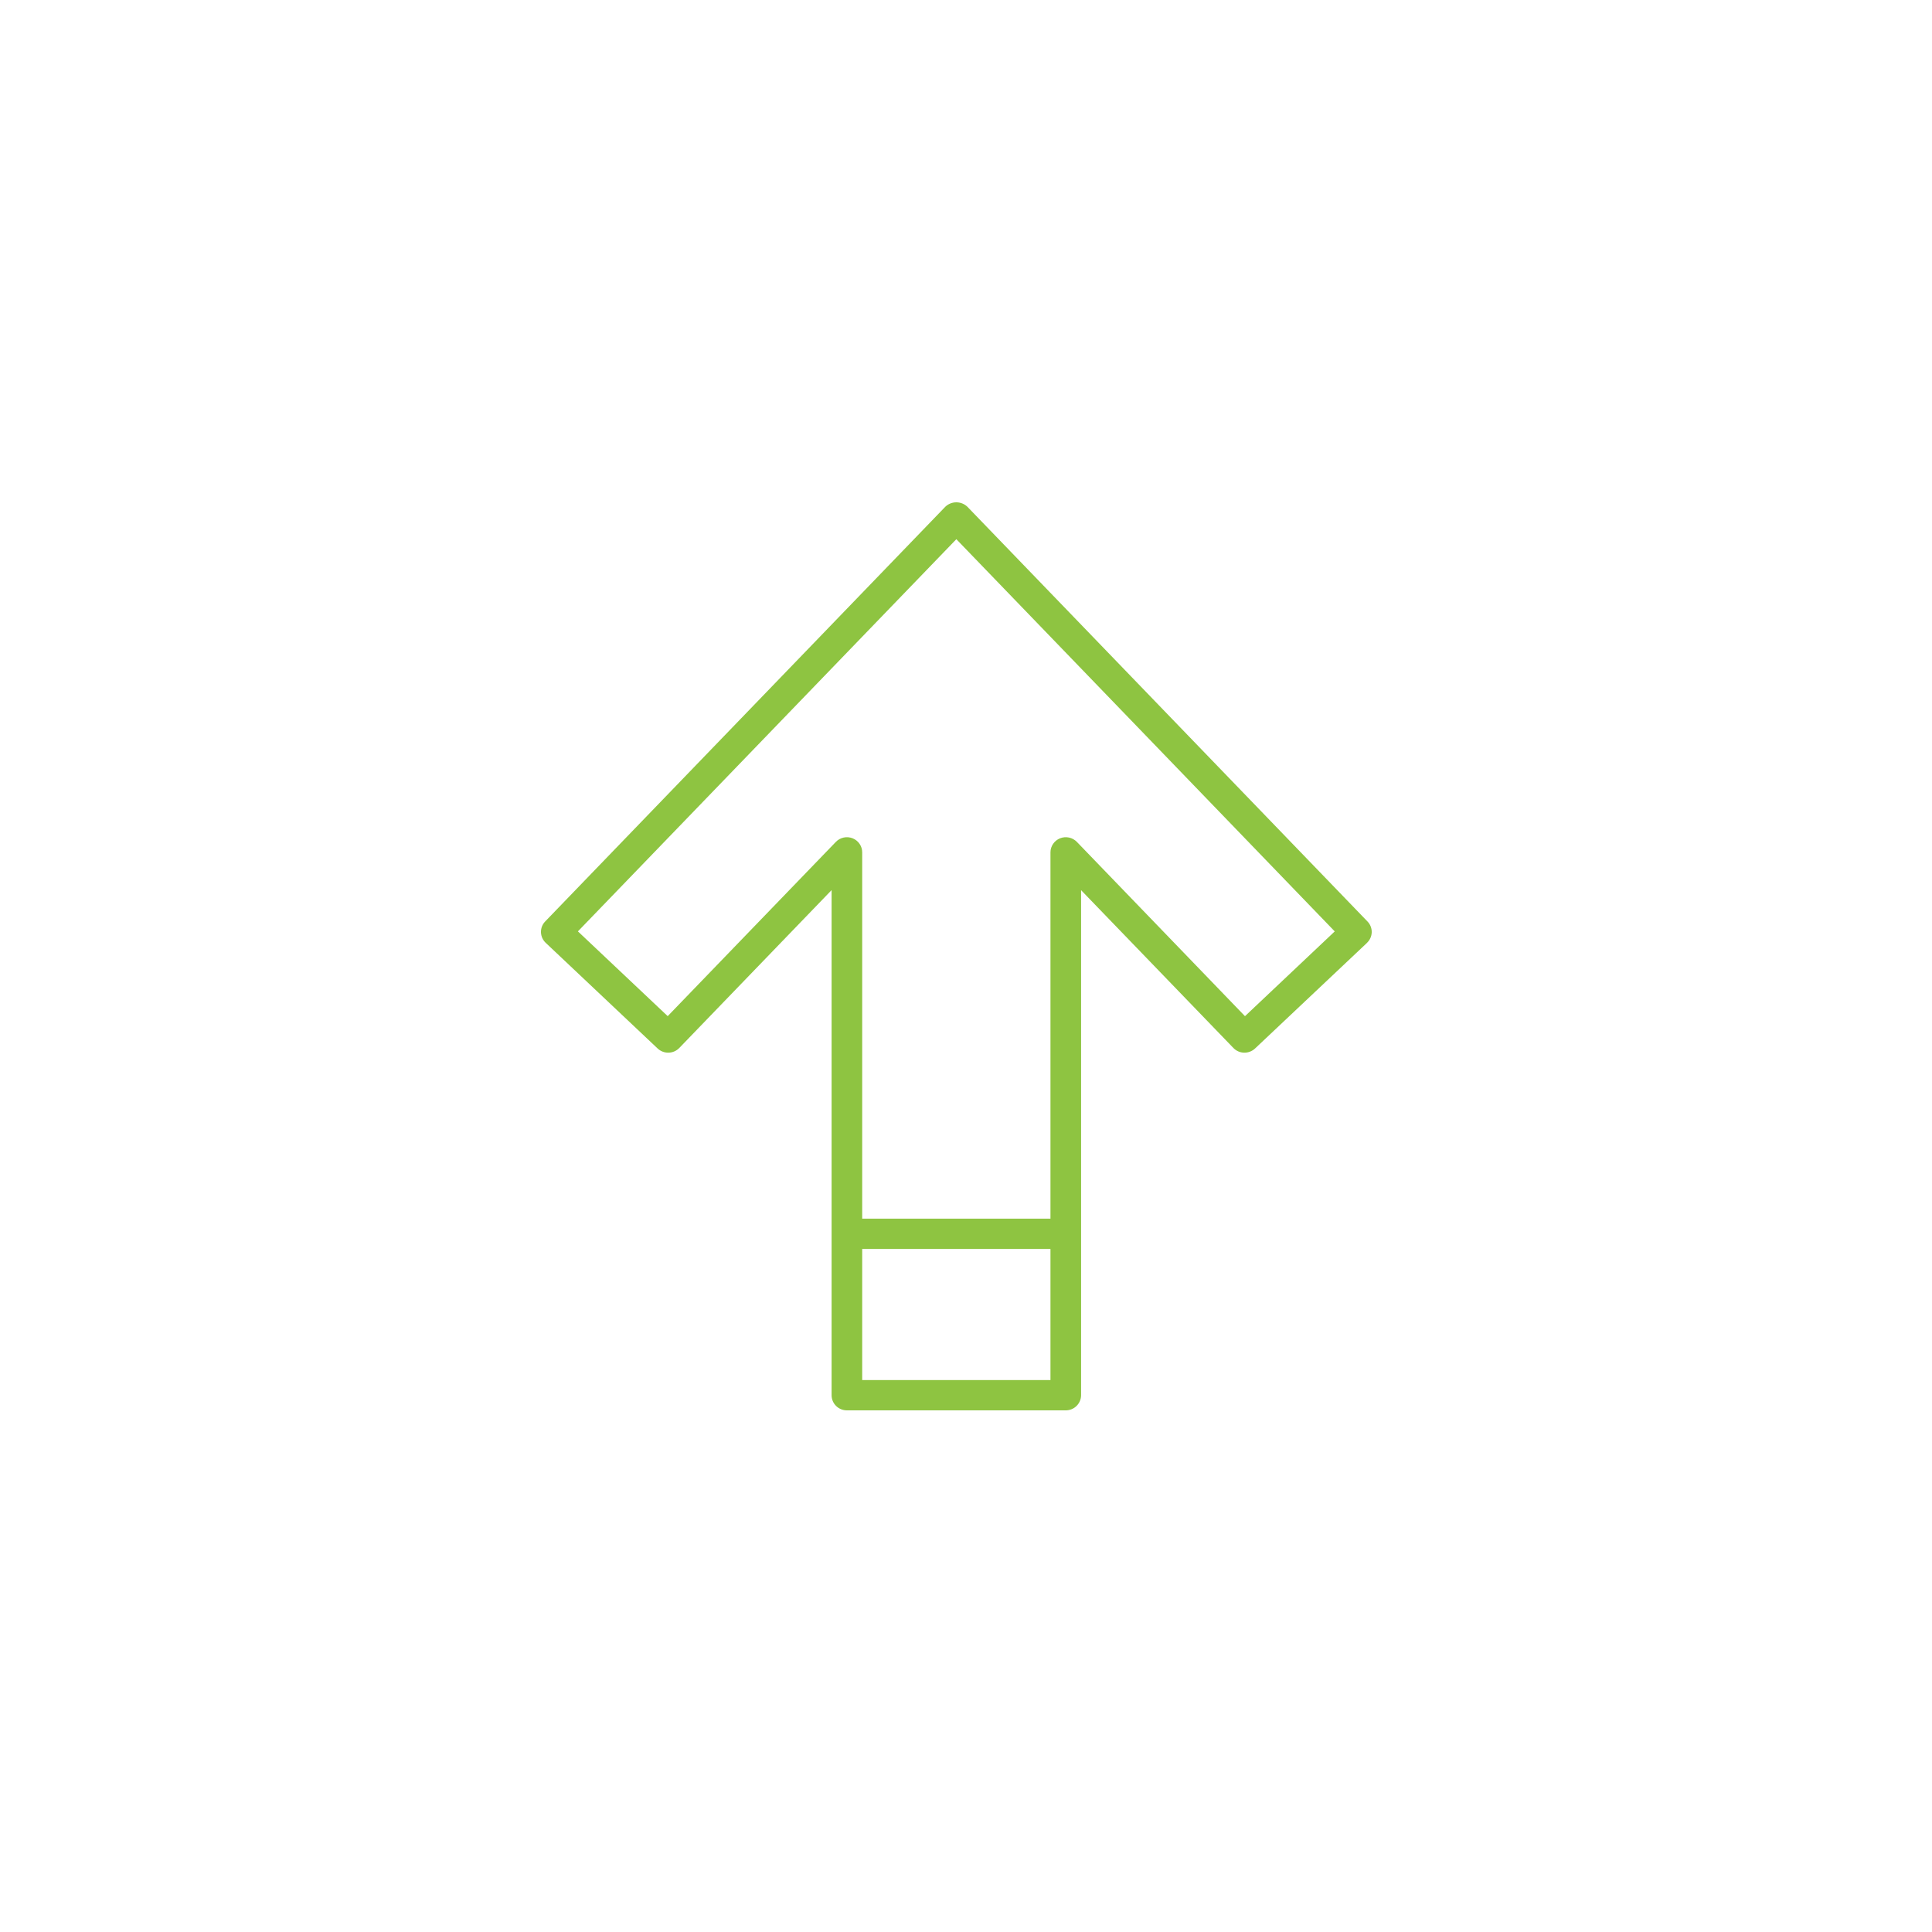 <svg width="100" height="100" viewBox="0 0 100 100" fill="none" xmlns="http://www.w3.org/2000/svg">
<path d="M34.039 54.27C34.191 54.413 34.395 54.491 34.605 54.486C34.815 54.482 35.015 54.393 35.16 54.243L43.043 46.072V72.216C43.043 72.424 43.126 72.624 43.275 72.771C43.423 72.918 43.625 73 43.835 73H55.164C55.374 73 55.574 72.918 55.723 72.771C55.871 72.624 55.957 72.424 55.957 72.216V46.075L63.84 54.243C63.984 54.393 64.184 54.482 64.394 54.486C64.604 54.491 64.808 54.413 64.961 54.27L70.756 48.803L70.754 48.801C70.907 48.658 70.994 48.461 71 48.253C71.004 48.045 70.927 47.845 70.78 47.695L50.074 26.232C49.755 25.923 49.245 25.923 48.926 26.232L28.22 47.693C28.073 47.843 27.996 48.043 28 48.253C28.006 48.46 28.093 48.656 28.246 48.801L34.039 54.27ZM44.627 71.433V64.644H54.372V71.433H44.627ZM49.5 27.909L69.086 48.209L64.44 52.597L55.739 43.577C55.515 43.344 55.17 43.272 54.871 43.389C54.57 43.509 54.372 43.798 54.372 44.118V63.078H44.627V44.118C44.629 43.798 44.431 43.509 44.13 43.389C43.829 43.272 43.486 43.344 43.263 43.577L34.56 52.595L29.913 48.208L49.5 27.909Z" fill="#8EC441"/>
</svg>
